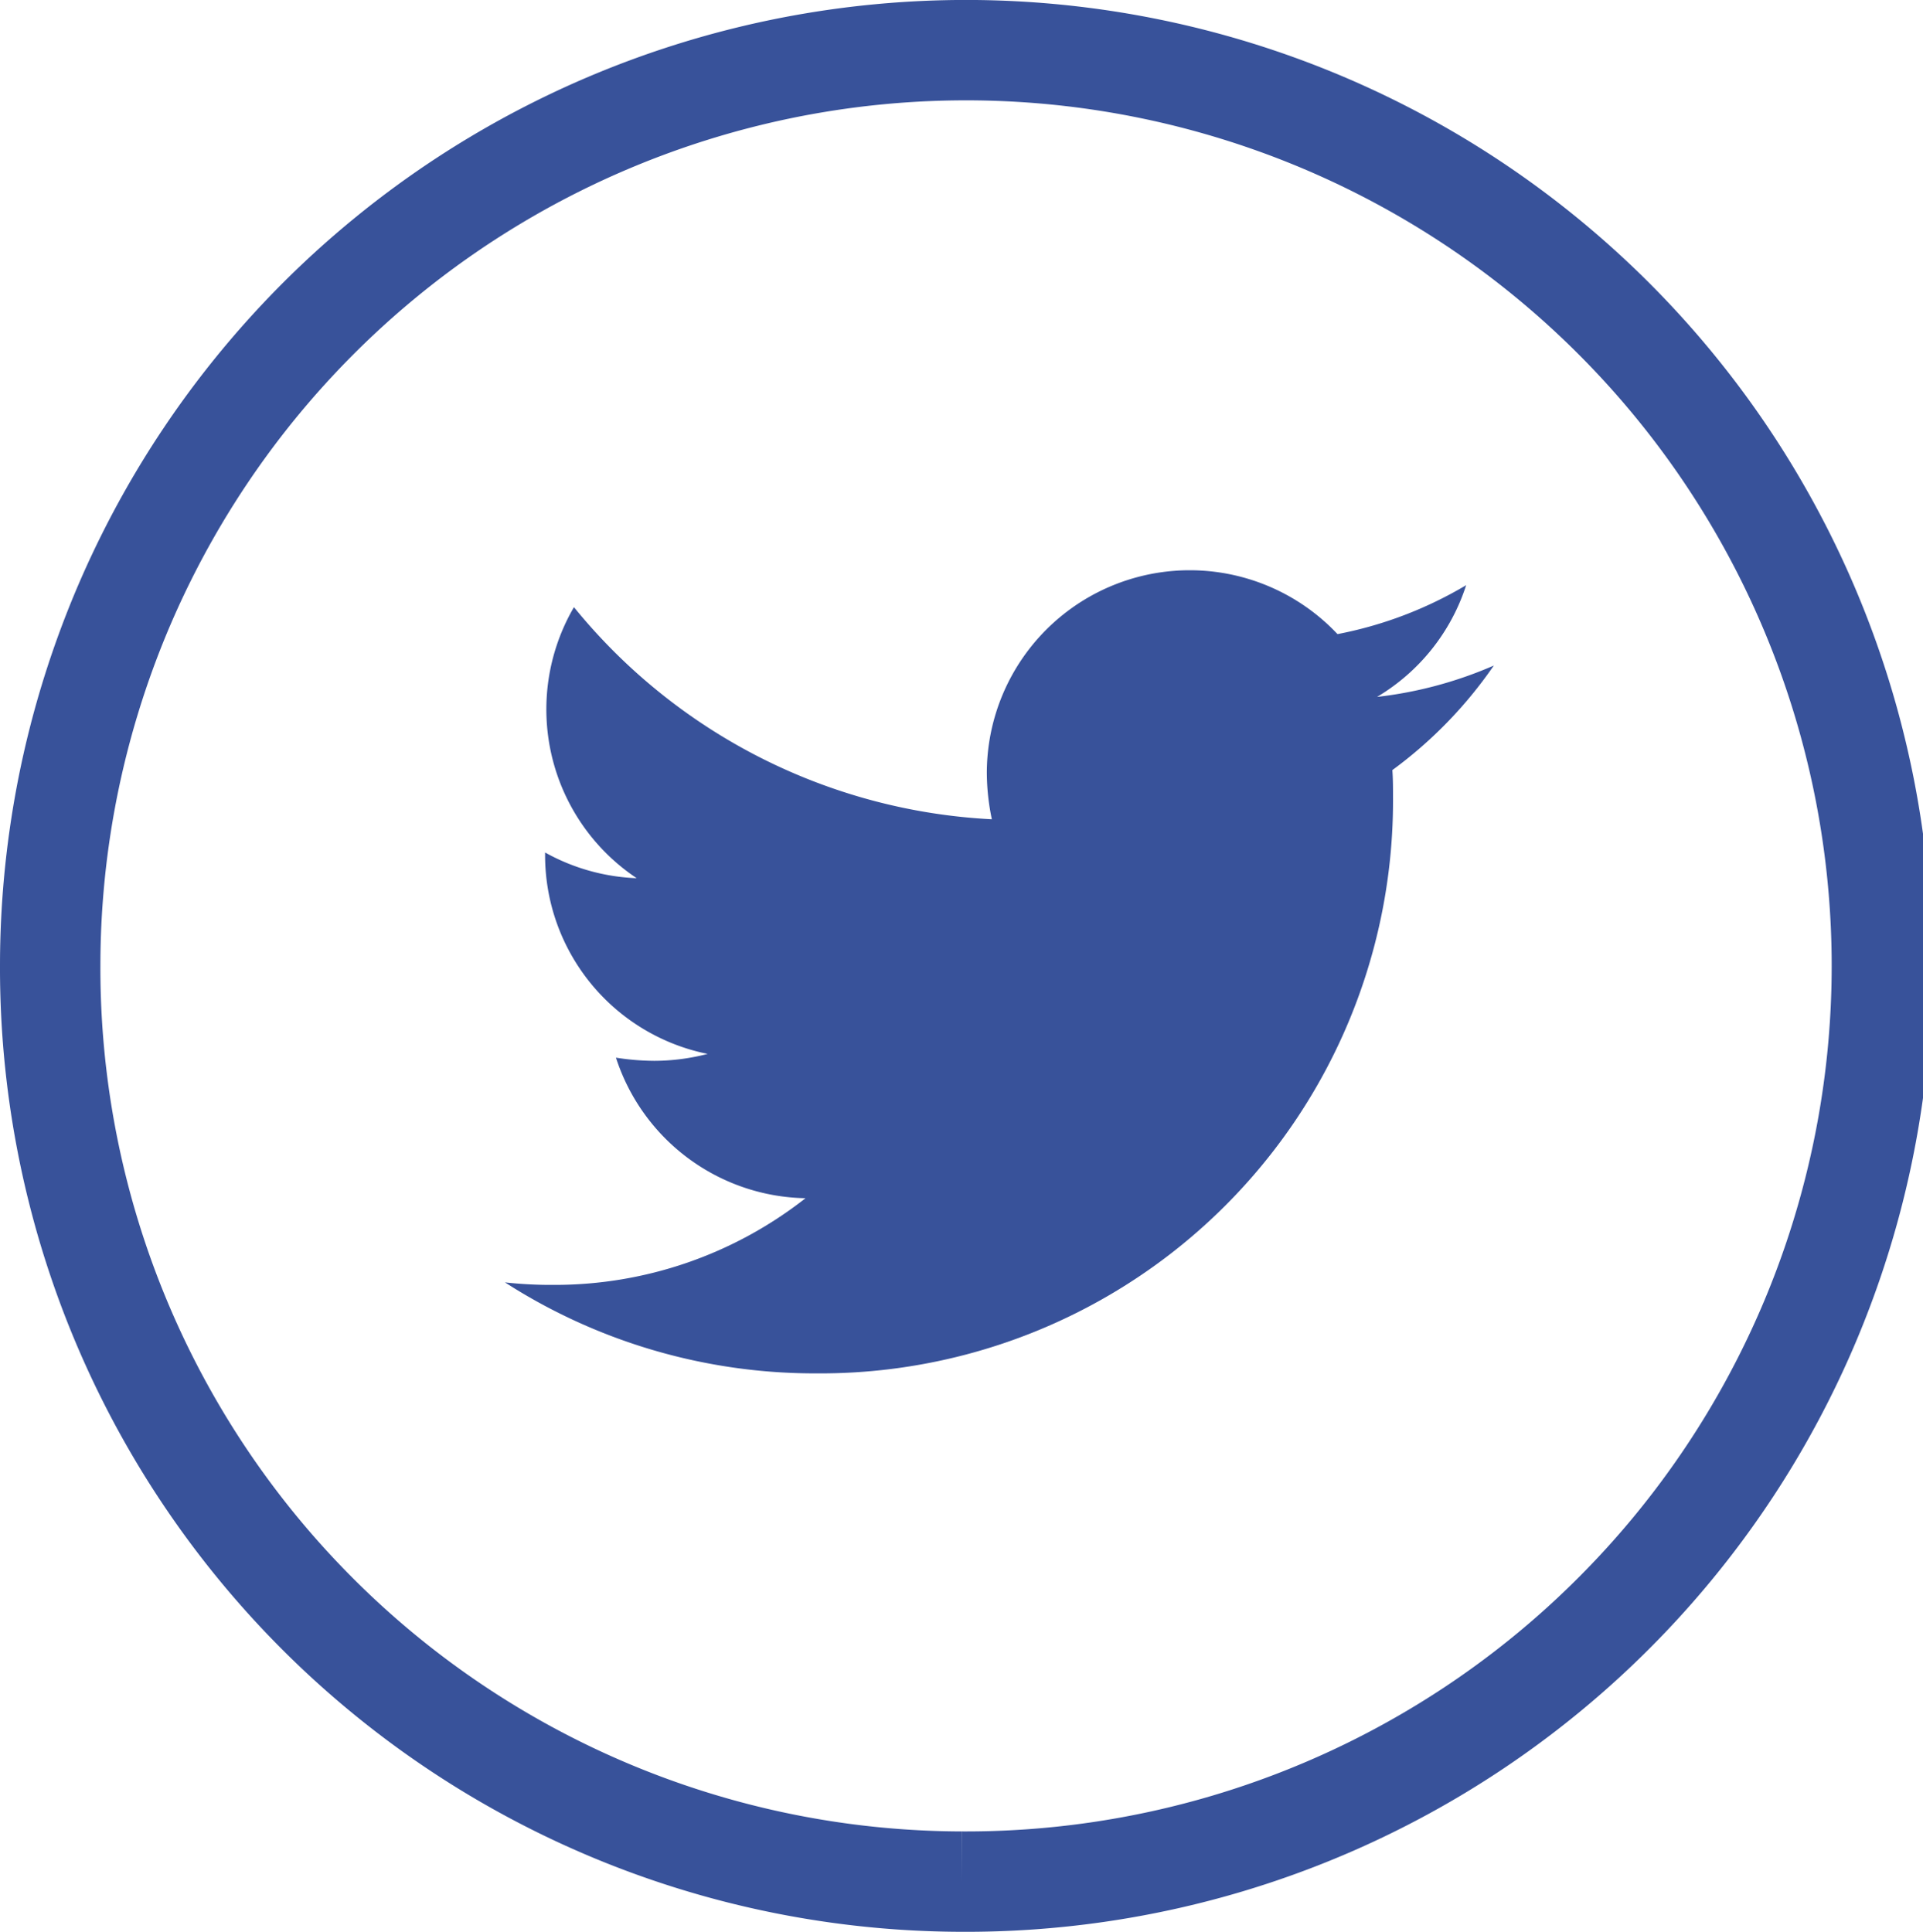 <svg xmlns="http://www.w3.org/2000/svg" width="38.309" height="38.49" viewBox="0 0 38.309 38.49">
  <g id="icon_twitter" data-name="icon twitter" transform="translate(-1110.176 -4045.03)">
    <path id="Pfad_1298" data-name="Pfad 1298" d="M15.928,32.039A18.245,18.245,0,1,0-2.226,13.79,18.2,18.2,0,0,0,15.928,32.039" transform="translate(1113.402 4050.48)" fill="none" stroke="#38529A" stroke-width="2"/>
    <path id="icon_twitter-2" data-name="icon twitter" d="M17.679,5.8A8.681,8.681,0,0,0,19.7,3.717a8.1,8.1,0,0,1-2.326.625,4.028,4.028,0,0,0,1.775-2.226,7.951,7.951,0,0,1-2.563.975A4.042,4.042,0,0,0,9.6,5.855a4.559,4.559,0,0,0,.1.925A11.479,11.479,0,0,1,1.375,2.554a4.044,4.044,0,0,0,1.25,5.4A4.067,4.067,0,0,1,.8,7.442v.05a4.039,4.039,0,0,0,3.238,3.963,4.27,4.27,0,0,1-1.063.138,5.09,5.09,0,0,1-.763-.063,4.046,4.046,0,0,0,3.776,2.8A8.088,8.088,0,0,1,.975,16.057,8.358,8.358,0,0,1,0,16.007,11.412,11.412,0,0,0,6.2,17.82,11.411,11.411,0,0,0,17.692,6.33C17.692,6.155,17.692,5.98,17.679,5.8Z" transform="translate(1120.235 4054.573)" fill="#38529A"/>
  </g>
</svg>
